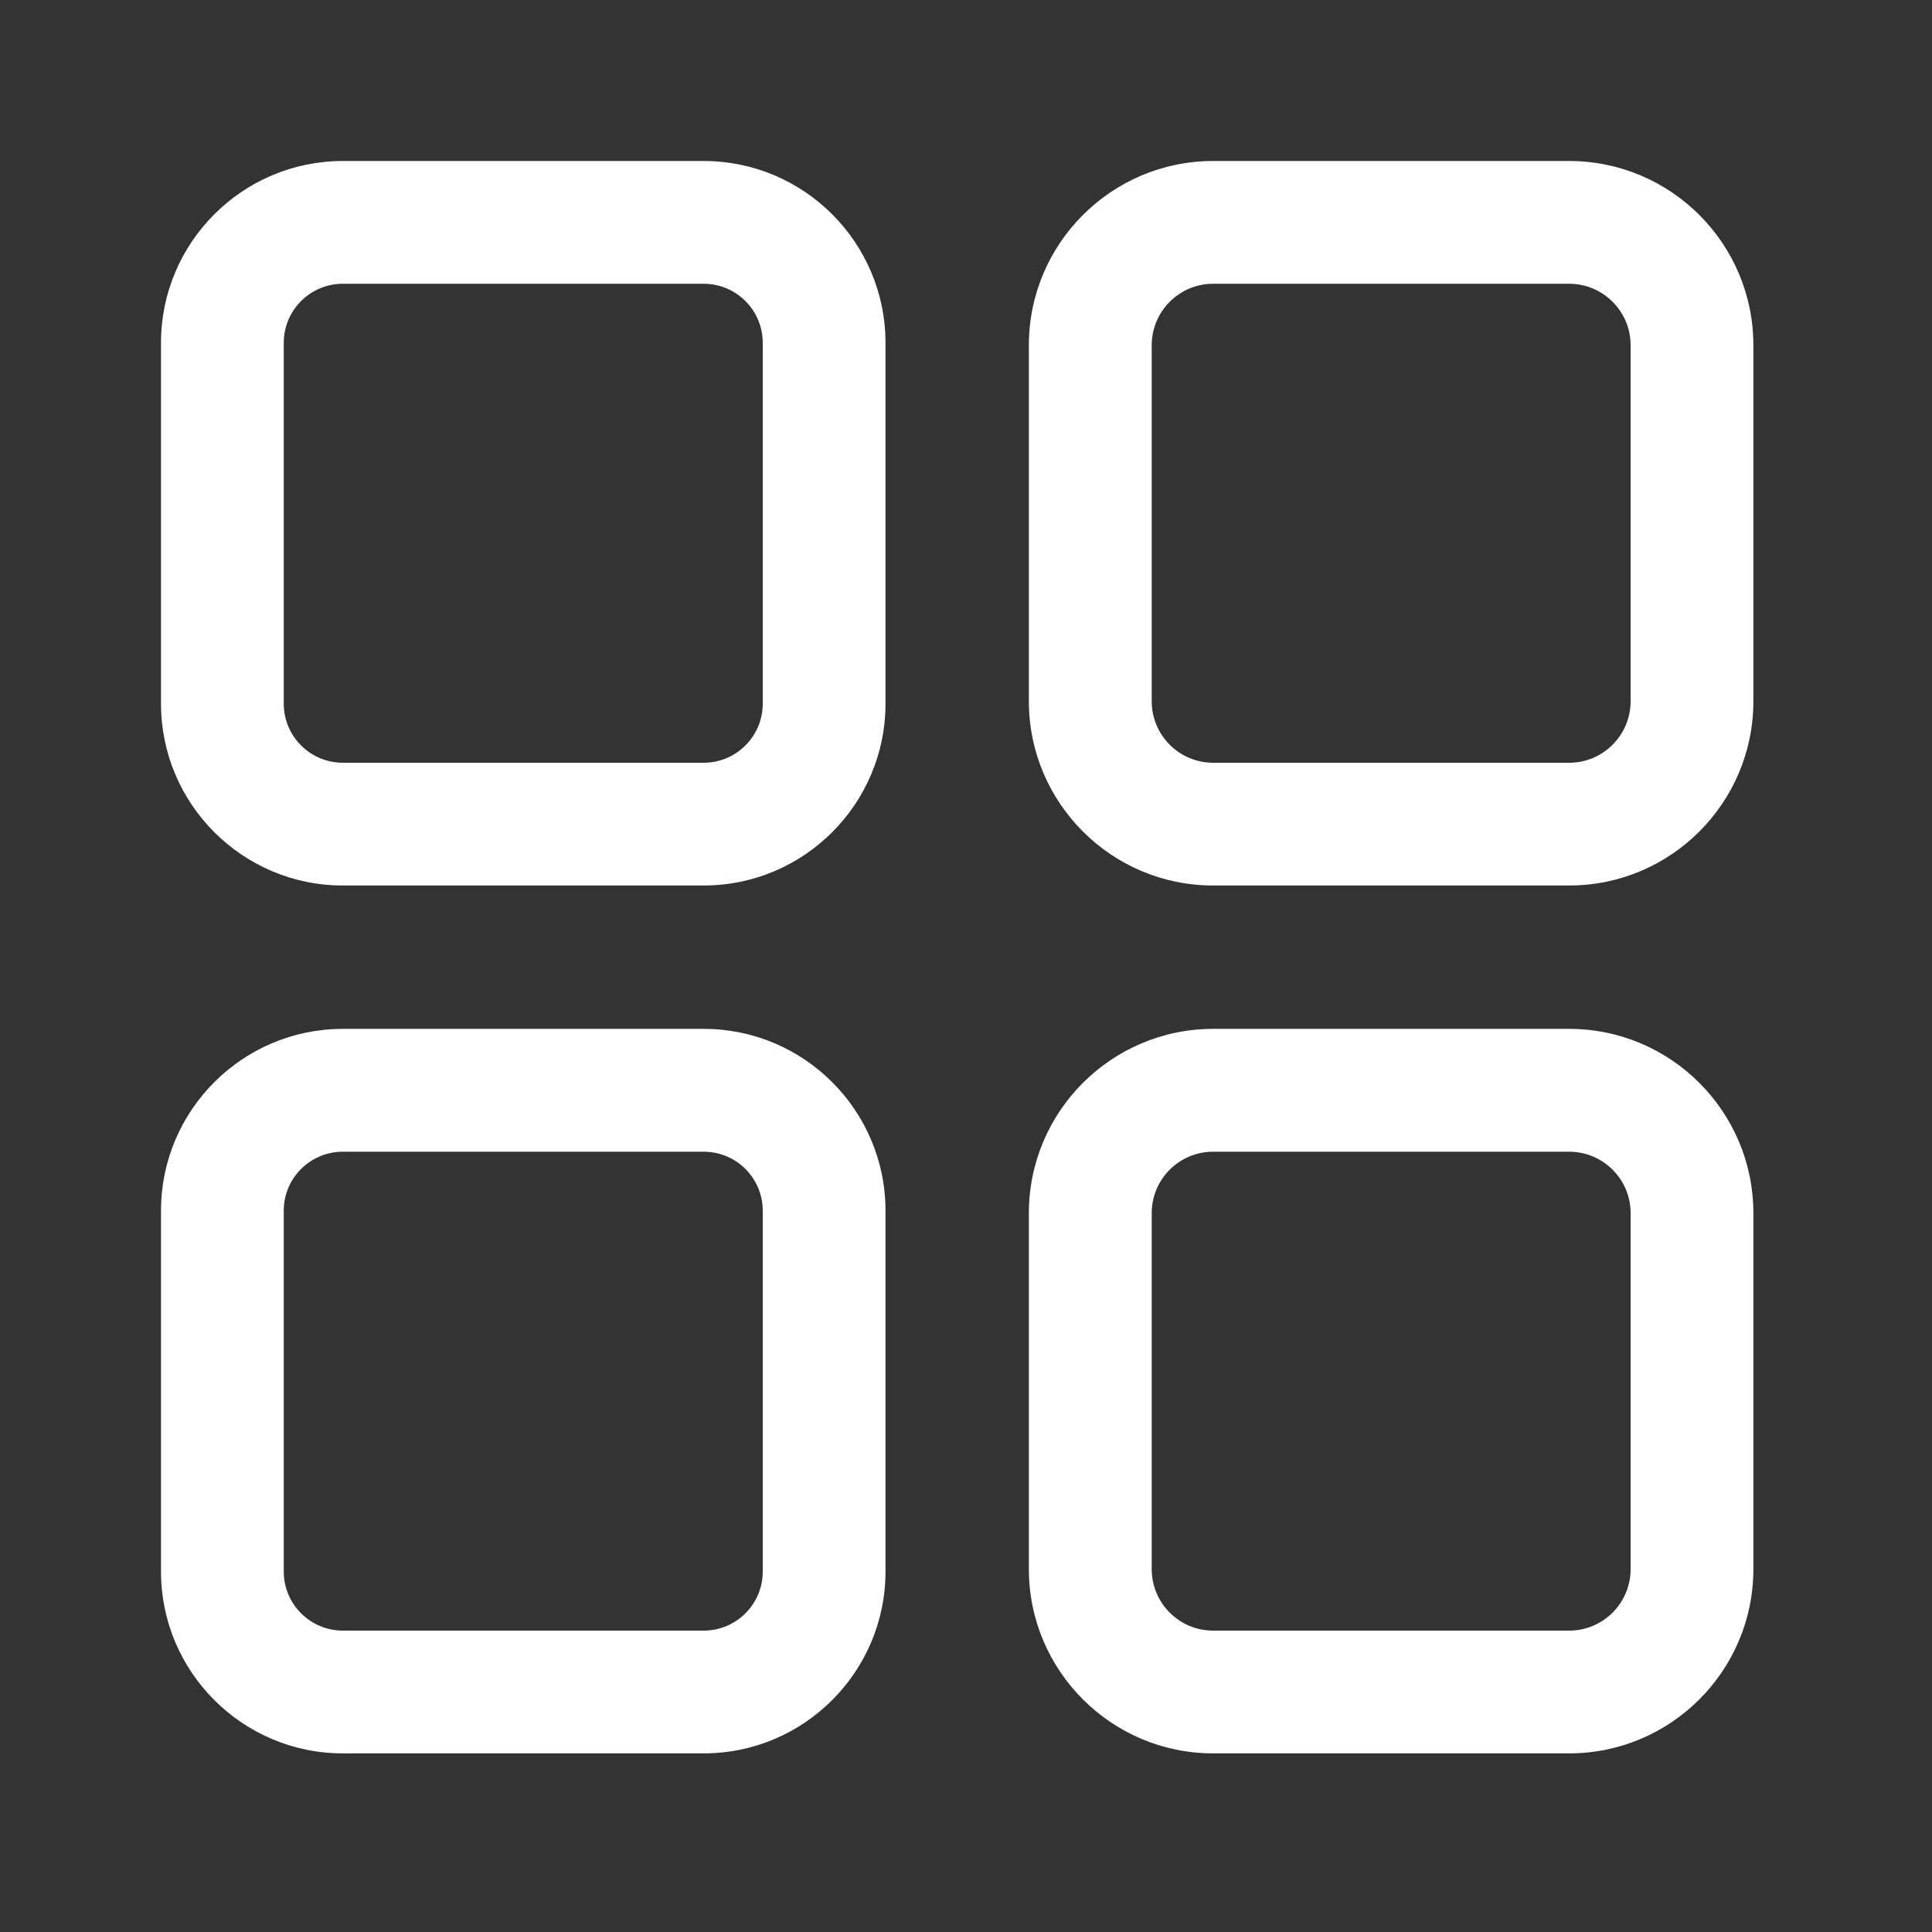 <svg width="24" height="24" viewBox="0 0 24 24" fill="none" xmlns="http://www.w3.org/2000/svg">
<rect x="0" y="0" width="24" height="24" fill="#333333" stroke="none"/>
<path d="M8.742 2H4.258C3.013 2 2 3.013 2 4.258V8.742C2 9.987 3.013 11 4.258 11H8.742C9.987 11 11 9.987 11 8.742V4.258C11 3.013 9.987 2 8.742 2ZM9.475 8.742C9.475 9.146 9.146 9.475 8.742 9.475H4.258C3.854 9.475 3.525 9.146 3.525 8.742V4.258C3.525 3.854 3.854 3.525 4.258 3.525H8.742C9.146 3.525 9.475 3.854 9.475 4.258V8.742Z" fill="#FFFFFF"/>
<path d="M19.493 2H15.069C13.808 2 12.781 3.026 12.781 4.288V8.712C12.781 9.974 13.808 11 15.069 11H19.493C20.755 11 21.781 9.974 21.781 8.712V4.288C21.781 3.026 20.755 2 19.493 2ZM20.256 8.712C20.256 9.132 19.914 9.475 19.493 9.475H15.069C14.649 9.475 14.307 9.132 14.307 8.712V4.288C14.307 3.868 14.649 3.525 15.069 3.525H19.493C19.914 3.525 20.256 3.868 20.256 4.288V8.712Z" fill="#FFFFFF"/>
<path d="M8.742 12.781H4.258C3.013 12.781 2 13.794 2 15.039V19.523C2 20.768 3.013 21.781 4.258 21.781H8.742C9.987 21.781 11 20.768 11 19.523V15.039C11 13.794 9.987 12.781 8.742 12.781ZM9.475 19.523C9.475 19.927 9.146 20.256 8.742 20.256H4.258C3.854 20.256 3.525 19.927 3.525 19.523V15.039C3.525 14.635 3.854 14.307 4.258 14.307H8.742C9.146 14.307 9.475 14.635 9.475 15.039V19.523Z" fill="#FFFFFF"/>
<path d="M19.493 12.781H15.069C13.808 12.781 12.781 13.808 12.781 15.069V19.493C12.781 20.755 13.808 21.781 15.069 21.781H19.493C20.755 21.781 21.781 20.755 21.781 19.493V15.069C21.781 13.808 20.755 12.781 19.493 12.781ZM20.256 19.493C20.256 19.914 19.914 20.256 19.493 20.256H15.069C14.649 20.256 14.307 19.914 14.307 19.493V15.069C14.307 14.649 14.649 14.307 15.069 14.307H19.493C19.914 14.307 20.256 14.649 20.256 15.069V19.493Z" fill="#FFFFFF"/>
</svg>
